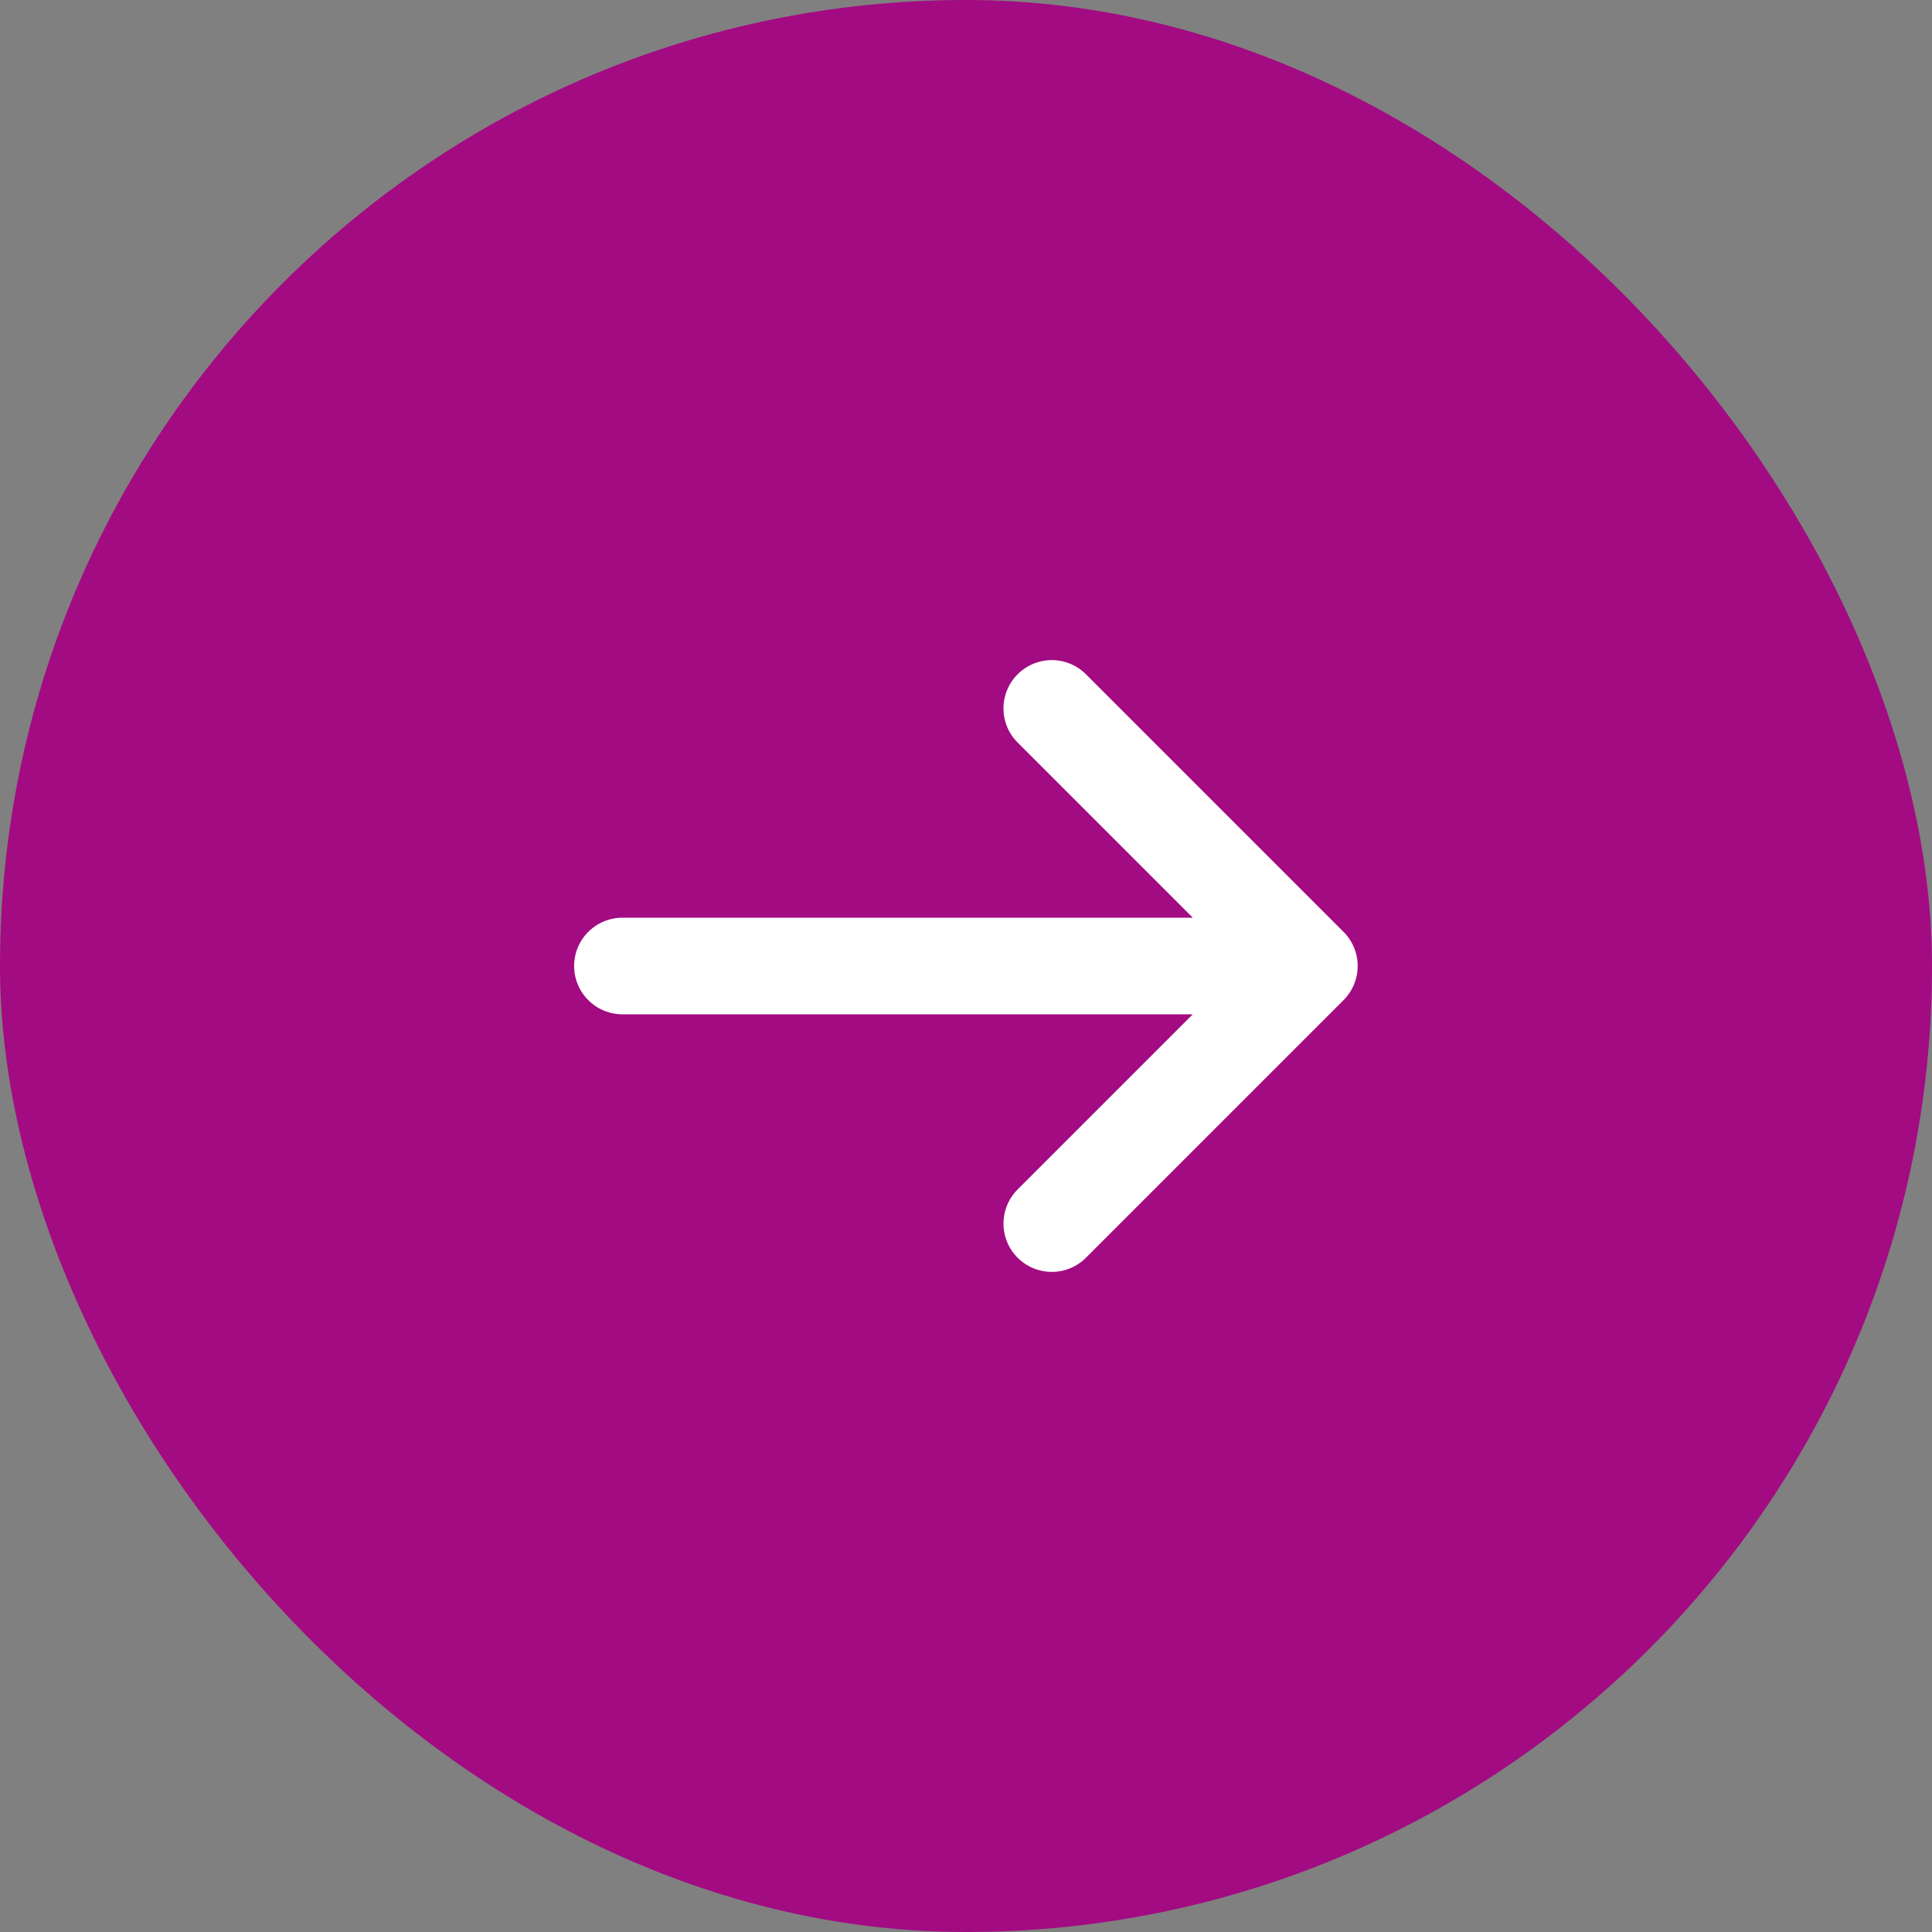 <?xml version="1.0" encoding="UTF-8"?> <svg xmlns="http://www.w3.org/2000/svg" width="30" height="30" viewBox="0 0 30 30" fill="none"><rect x="0" y="0" width="30" height="30" fill="#808080" stroke="none"/><rect width="30" height="30" rx="15" fill="#A30B82"></rect><path d="M9.665 15H20.332M20.332 15L16.332 19M20.332 15L16.332 11" stroke="white" stroke-width="1.5" stroke-linecap="round" stroke-linejoin="round"></path></svg> 